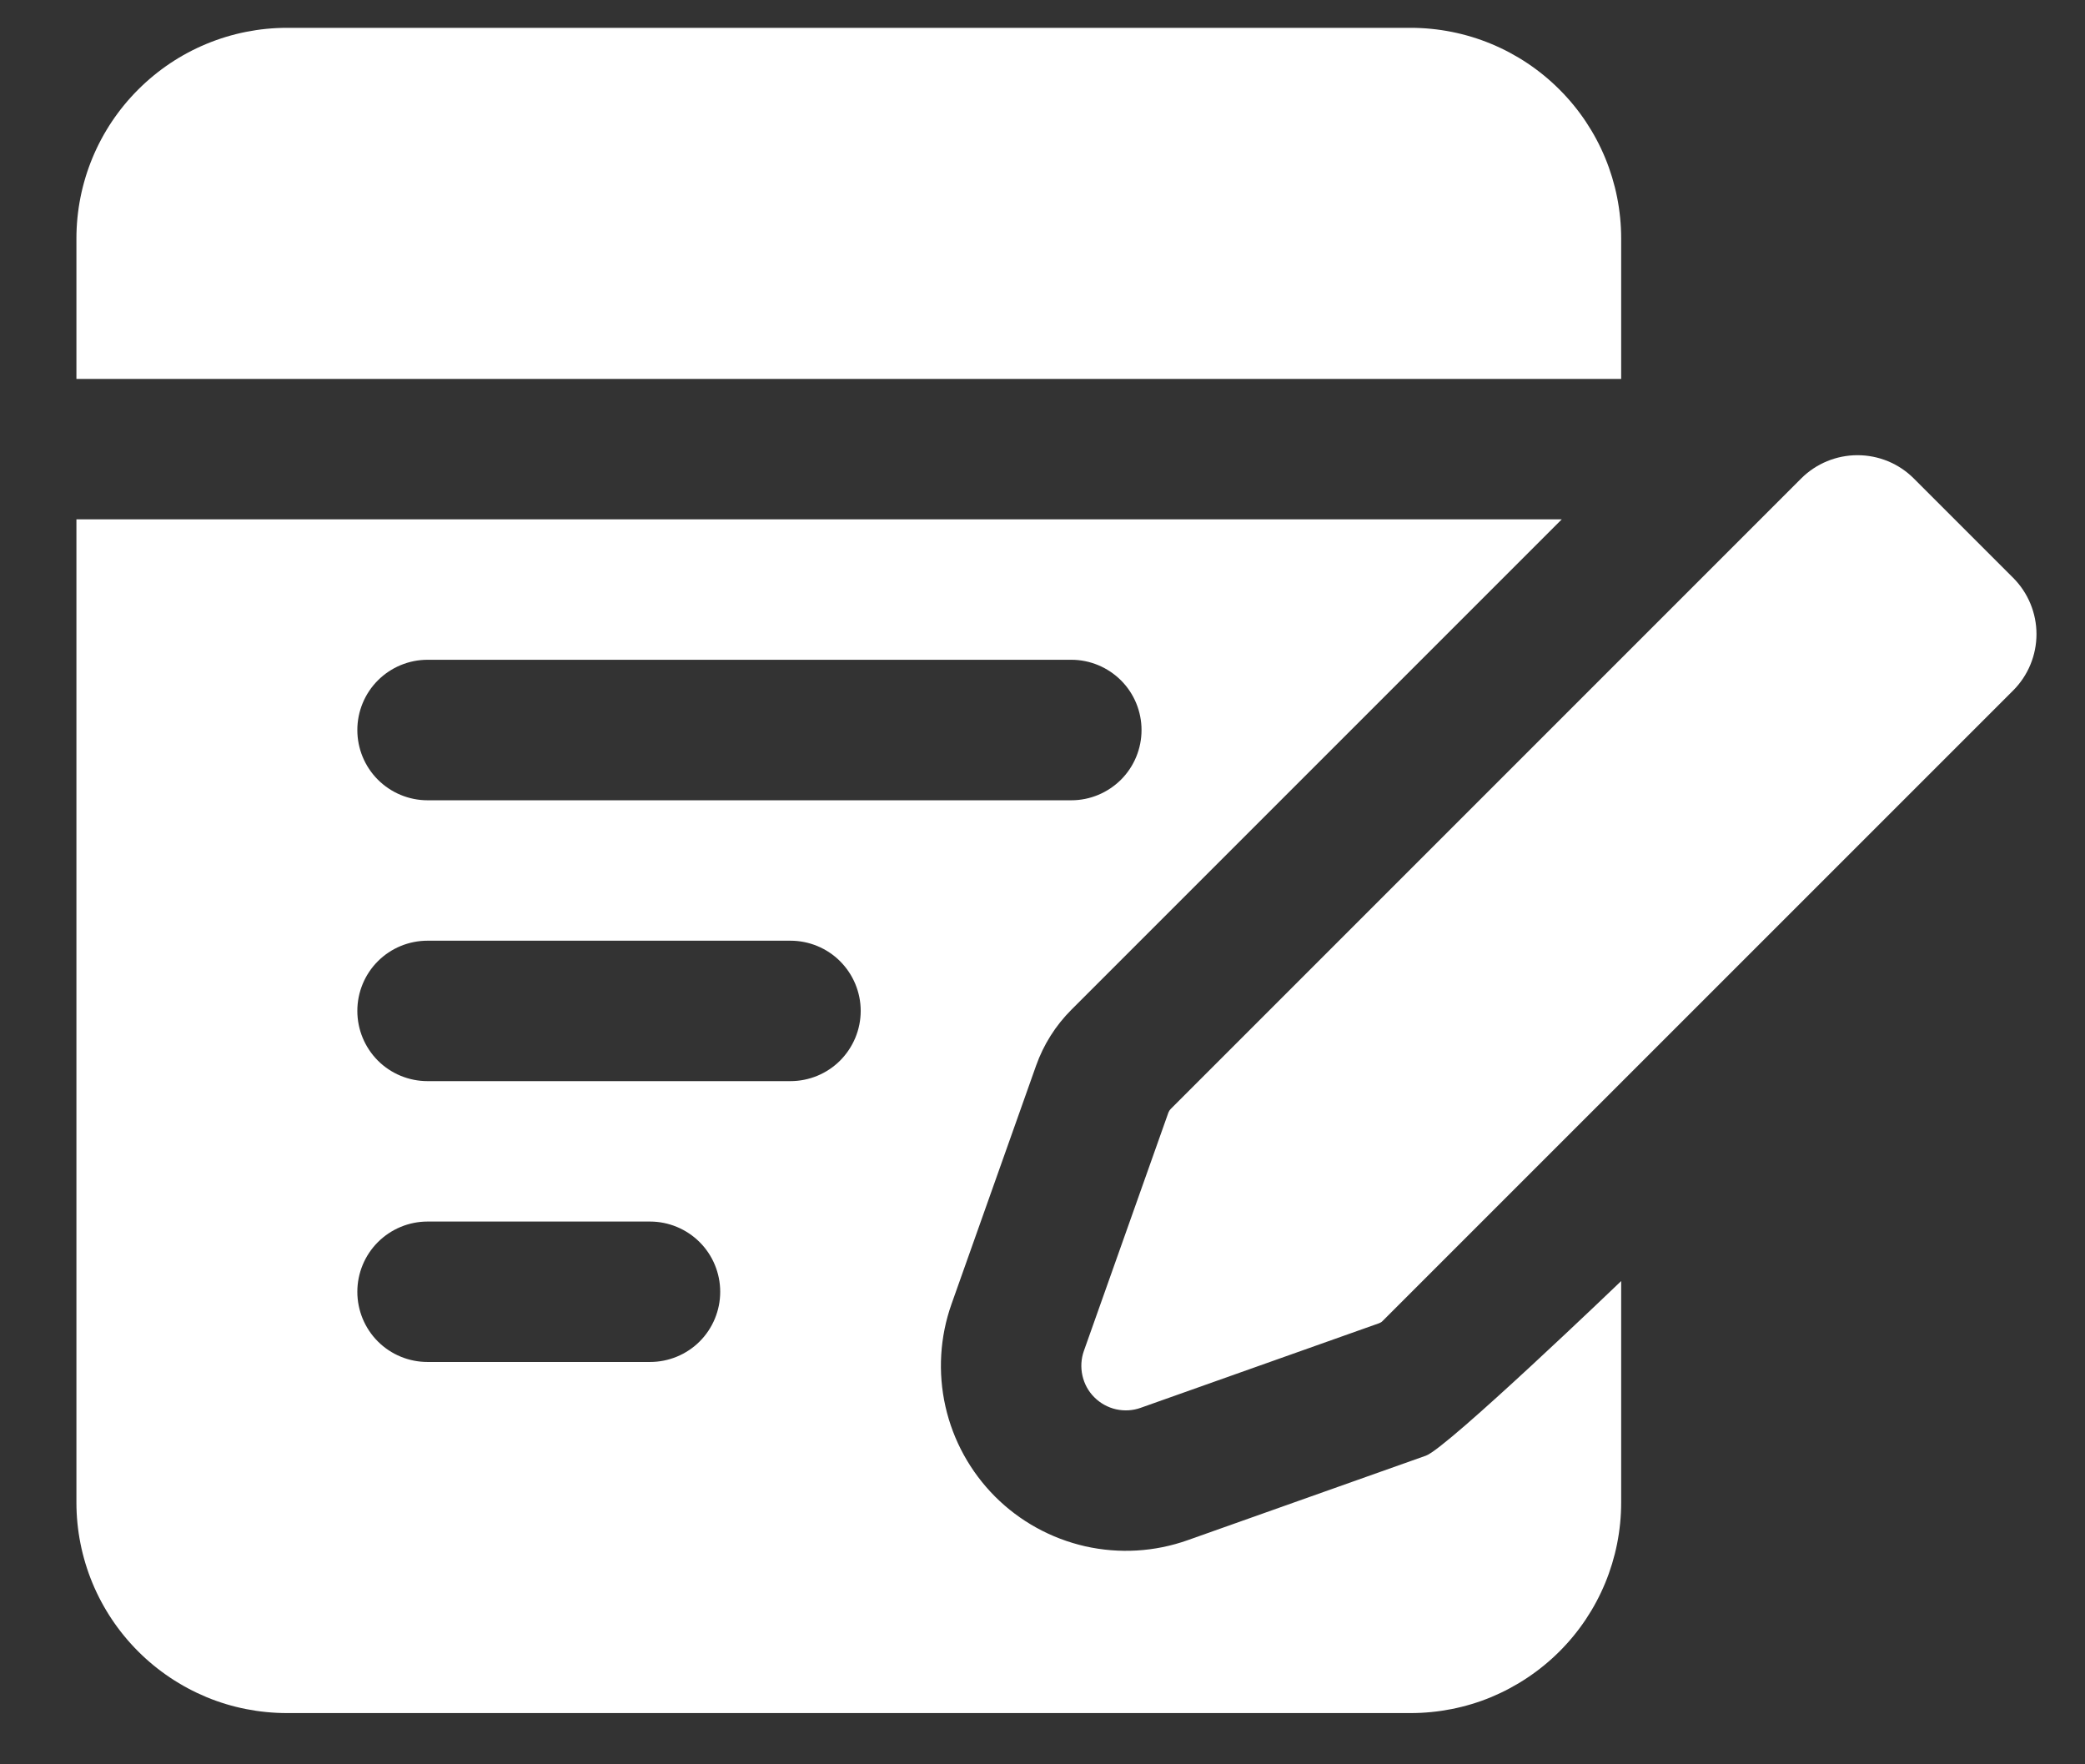 <svg width="26" height="22" viewBox="0 0 26 22" fill="none" xmlns="http://www.w3.org/2000/svg">
<rect x="0" y="0" width="26" height="22" fill="#333333" stroke="none"/>
<path fill-rule="evenodd" clip-rule="evenodd" d="M17.197 16.5L14.226 17.554C14.127 17.59 14.02 17.596 13.917 17.573C13.815 17.55 13.721 17.498 13.647 17.424C13.572 17.35 13.521 17.256 13.498 17.153C13.475 17.051 13.481 16.944 13.516 16.845L14.57 13.873C14.576 13.857 14.586 13.842 14.598 13.829L22.46 5.967C22.647 5.78 22.9 5.676 23.163 5.676C23.427 5.676 23.679 5.78 23.866 5.967L25.104 7.205C25.29 7.391 25.395 7.644 25.395 7.907C25.395 8.171 25.29 8.424 25.104 8.61L17.241 16.472C17.229 16.485 17.214 16.494 17.197 16.5ZM20.216 15.974V18.735C20.216 19.432 19.94 20.1 19.447 20.592C19.203 20.836 18.913 21.029 18.595 21.162C18.276 21.294 17.934 21.361 17.59 21.361H3.58C3.235 21.361 2.893 21.294 2.575 21.162C2.256 21.029 1.967 20.836 1.723 20.592C1.479 20.348 1.285 20.058 1.153 19.74C1.021 19.421 0.953 19.08 0.953 18.735V6.476H19.475L13.36 12.591C13.163 12.788 13.013 13.026 12.92 13.288L11.866 16.259C11.72 16.67 11.694 17.114 11.79 17.539C11.886 17.964 12.101 18.353 12.409 18.662C12.717 18.97 13.106 19.184 13.531 19.281C13.957 19.377 14.4 19.351 14.811 19.205L17.782 18.151C18.045 18.058 20.216 15.974 20.216 15.974ZM5.331 16.983H8.106C8.338 16.983 8.561 16.891 8.725 16.727C8.889 16.563 8.981 16.34 8.981 16.108C8.981 15.876 8.889 15.653 8.725 15.489C8.561 15.325 8.338 15.232 8.106 15.232H5.331C5.099 15.232 4.876 15.325 4.712 15.489C4.548 15.653 4.456 15.876 4.456 16.108C4.456 16.34 4.548 16.563 4.712 16.727C4.876 16.891 5.099 16.983 5.331 16.983ZM5.331 13.481H9.857C10.089 13.481 10.312 13.389 10.476 13.225C10.64 13.06 10.733 12.838 10.733 12.605C10.733 12.373 10.64 12.15 10.476 11.986C10.312 11.822 10.089 11.73 9.857 11.73H5.331C5.099 11.73 4.876 11.822 4.712 11.986C4.548 12.15 4.456 12.373 4.456 12.605C4.456 12.838 4.548 13.06 4.712 13.225C4.876 13.389 5.099 13.481 5.331 13.481ZM5.331 9.979H13.36C13.592 9.979 13.814 9.886 13.979 9.722C14.143 9.558 14.235 9.335 14.235 9.103C14.235 8.871 14.143 8.648 13.979 8.484C13.814 8.32 13.592 8.227 13.36 8.227H5.331C5.099 8.227 4.876 8.32 4.712 8.484C4.548 8.648 4.456 8.871 4.456 9.103C4.456 9.335 4.548 9.558 4.712 9.722C4.876 9.886 5.099 9.979 5.331 9.979ZM0.953 4.725V2.974C0.953 2.277 1.23 1.609 1.723 1.117C1.967 0.873 2.256 0.679 2.575 0.547C2.893 0.415 3.235 0.347 3.58 0.347H17.59C18.287 0.347 18.955 0.624 19.447 1.117C19.94 1.609 20.216 2.277 20.216 2.974V4.725H0.953Z" fill="white"/>
</svg>
